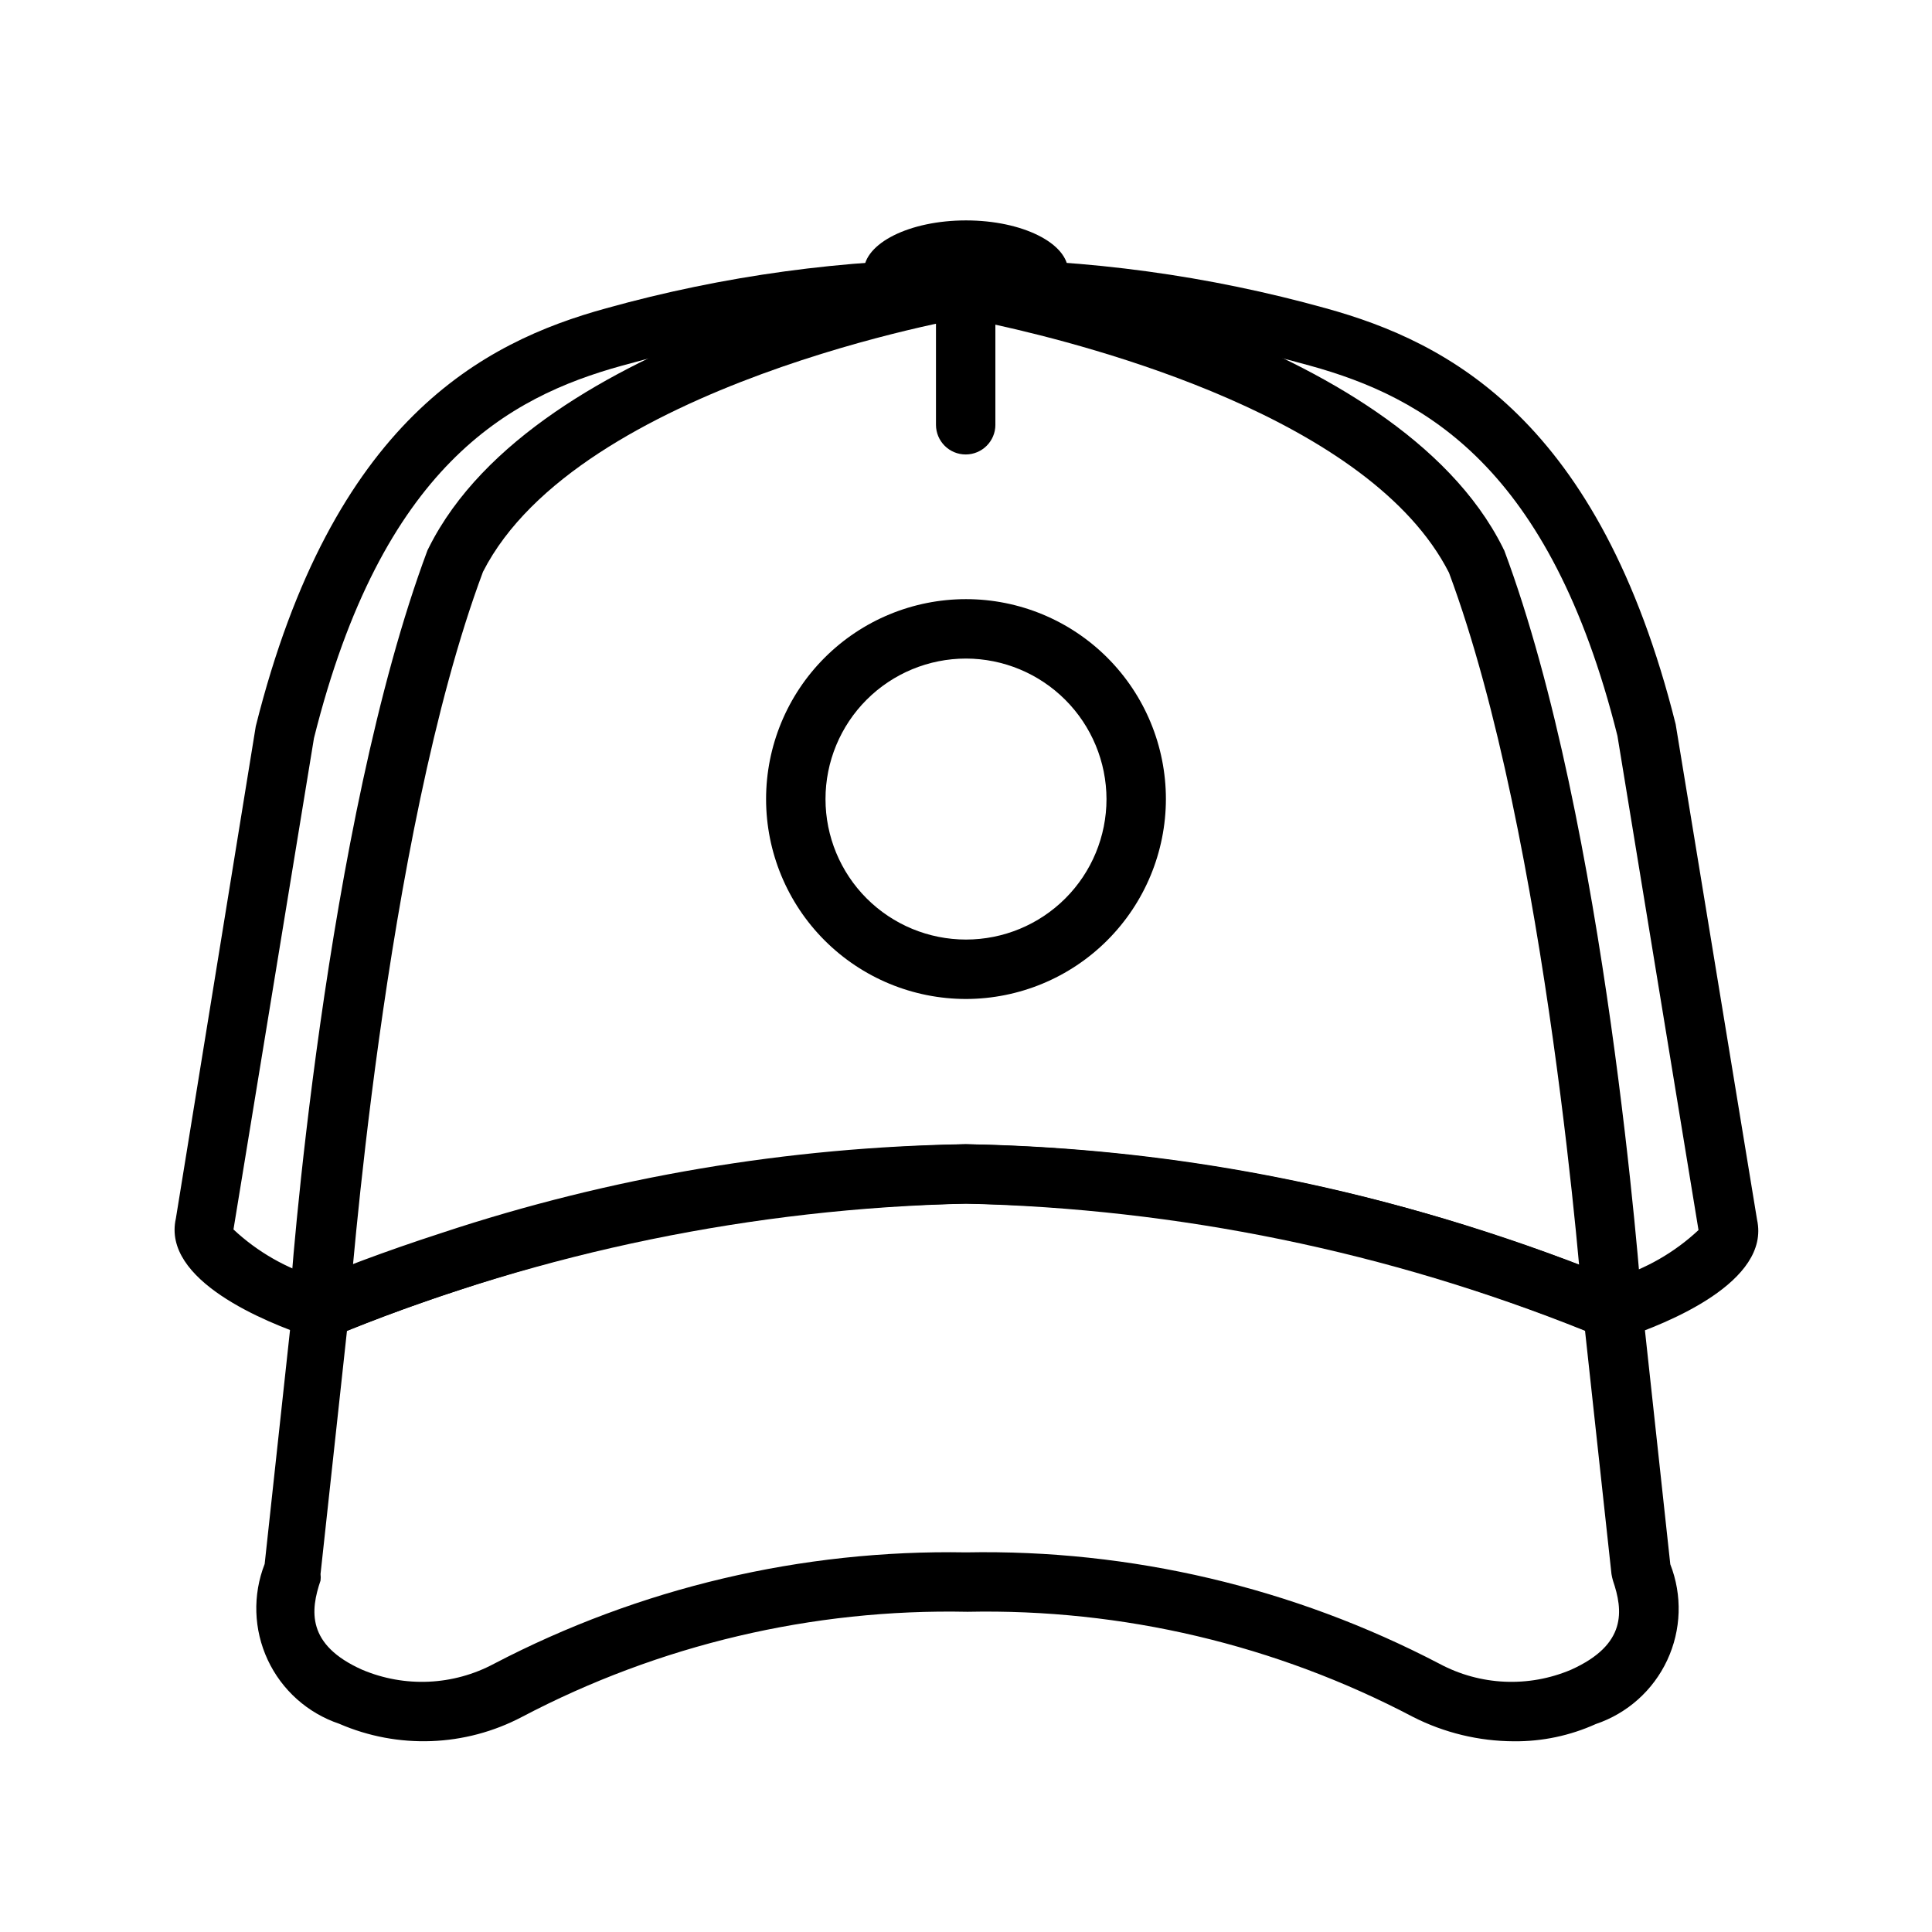 <?xml version="1.0" encoding="UTF-8"?>
<!-- Uploaded to: SVG Repo, www.svgrepo.com, Generator: SVG Repo Mixer Tools -->
<svg fill="#000000" width="800px" height="800px" version="1.1" viewBox="144 144 512 512" xmlns="http://www.w3.org/2000/svg">
 <g>
  <path d="m571.37 498.95c-1.078-0.02-2.144-0.23-3.148-0.629 0 0-13.227-5.824-34.242-12.676-43.25-14.312-88.43-21.957-133.98-22.668-45.504 0.75-90.629 8.422-133.82 22.75-21.02 6.848-34.086 12.594-34.242 12.676l-0.004-0.004c-1.824 0.703-3.844 0.703-5.668 0-12.043-4.016-39.359-15.113-35.66-31.488l21.176-130.44c20.312-81.082 60.223-101.79 92.812-110.76 62.418-17.398 128.4-17.398 190.82 0 32.512 8.973 72.5 29.676 92.652 110.21l21.57 131.3c3.621 16.453-23.617 27.473-35.738 31.488v0.004c-0.816 0.234-1.672 0.316-2.519 0.234zm-171.37-51.719c47.215 0.785 94.039 8.75 138.86 23.617 16.215 5.273 27.711 9.84 32.828 11.965 8.375-2.473 16.059-6.867 22.434-12.832l-21.488-130.99c-17.871-71.477-51.246-89.742-81.477-98.086-59.629-16.676-122.69-16.676-182.32 0-30.23 8.344-63.605 26.609-81.633 98.715l-21.332 130.2c6.379 5.965 14.059 10.355 22.434 12.832 5.117-2.125 16.609-6.691 32.906-11.965v-0.004c44.801-14.824 91.598-22.734 138.79-23.457z"/>
  <path d="m545.16 605.46c-9.277-0.039-18.418-2.25-26.688-6.453-36.367-19.129-76.996-28.719-118.08-27.867-41.082-0.852-81.711 8.738-118.08 27.867-15.031 7.906-32.836 8.57-48.414 1.809-8.367-2.816-15.219-8.938-18.953-16.941-3.731-8.004-4.023-17.184-0.805-25.41l7.398-68.25c0.32-2.773 2.09-5.172 4.644-6.297 55.148-22.949 114.1-35.391 173.82-36.684 59.988 1.219 119.21 13.691 174.6 36.762 2.555 1.129 4.32 3.523 4.644 6.297l7.398 68.25v0.004c3.219 8.223 2.926 17.402-0.809 25.406-3.731 8.004-10.582 14.125-18.949 16.941-6.824 3.082-14.238 4.641-21.727 4.566zm-145.16-50.066c43.637-0.832 86.789 9.316 125.48 29.523 10.785 5.781 23.609 6.359 34.871 1.574 14.879-6.691 13.777-15.742 11.098-23.617h0.004c-0.172-0.57-0.301-1.148-0.395-1.73l-7.008-64.473c-52.223-20.969-107.79-32.383-164.05-33.691-56.266 1.301-111.83 12.711-164.05 33.691l-7.008 64.473c0.074 0.574 0.074 1.156 0 1.73-2.676 7.871-3.777 17.004 11.02 23.617h0.004c11.289 4.785 24.137 4.207 34.949-1.574 38.574-20.141 81.582-30.289 125.09-29.523z"/>
  <path d="m427.08 215.95c0 7.481-12.125 13.543-27.078 13.543-14.957 0-27.082-6.062-27.082-13.543 0-7.477 12.125-13.539 27.082-13.539 14.953 0 27.078 6.062 27.078 13.539"/>
  <path d="m228.62 498.95h-0.551c-2.09-0.141-4.039-1.109-5.41-2.688-1.375-1.582-2.062-3.644-1.91-5.734 0-5.195 9.445-128.23 36.527-200.66l-0.004-0.004c0.148-0.254 0.281-0.516 0.395-0.785 28.496-56.992 136.42-75.648 141.07-76.359 4.231-0.77 8.297 2 9.133 6.219 0.34 2.066-0.16 4.188-1.387 5.887s-3.078 2.84-5.148 3.168c-1.023 0-104.07 17.949-129.34 67.543-26.293 70.375-35.344 194.6-35.504 195.86-0.168 4.223-3.644 7.559-7.871 7.555z"/>
  <path d="m571.37 498.95c-4.141 0.012-7.582-3.188-7.871-7.32 0-1.258-9.289-125.48-35.504-195.86-20.781-40.855-94.465-60.062-120.21-65.73v26.527h0.004c0 4.348-3.527 7.871-7.875 7.871-4.348 0-7.871-3.523-7.871-7.871v-36.133c0-2.301 1.008-4.488 2.758-5.984 1.766-1.484 4.098-2.117 6.375-1.73 4.644 0.707 112.57 19.363 141.07 76.359 0.113 0.27 0.246 0.531 0.395 0.785 27.078 72.422 36.133 195.46 36.527 200.66l-0.004 0.004c0.152 2.09-0.535 4.152-1.91 5.734-1.371 1.578-3.32 2.547-5.41 2.688z"/>
  <path d="m400 408.74c-14.051 0-27.527-5.582-37.465-15.52-9.934-9.934-15.516-23.41-15.516-37.461 0-14.051 5.582-27.527 15.516-37.461 9.938-9.938 23.414-15.52 37.465-15.52s27.523 5.582 37.461 15.52c9.934 9.934 15.516 23.41 15.516 37.461-0.02 14.043-5.609 27.508-15.539 37.438-9.93 9.934-23.395 15.52-37.438 15.543zm0-90.215c-9.875 0-19.348 3.922-26.332 10.906-6.981 6.981-10.902 16.453-10.902 26.328s3.922 19.348 10.902 26.328c6.984 6.984 16.457 10.906 26.332 10.906s19.344-3.922 26.328-10.906c6.981-6.981 10.906-16.453 10.906-26.328-0.023-9.867-3.953-19.328-10.93-26.305-6.981-6.981-16.438-10.91-26.305-10.93z"/>
 </g>
</svg>